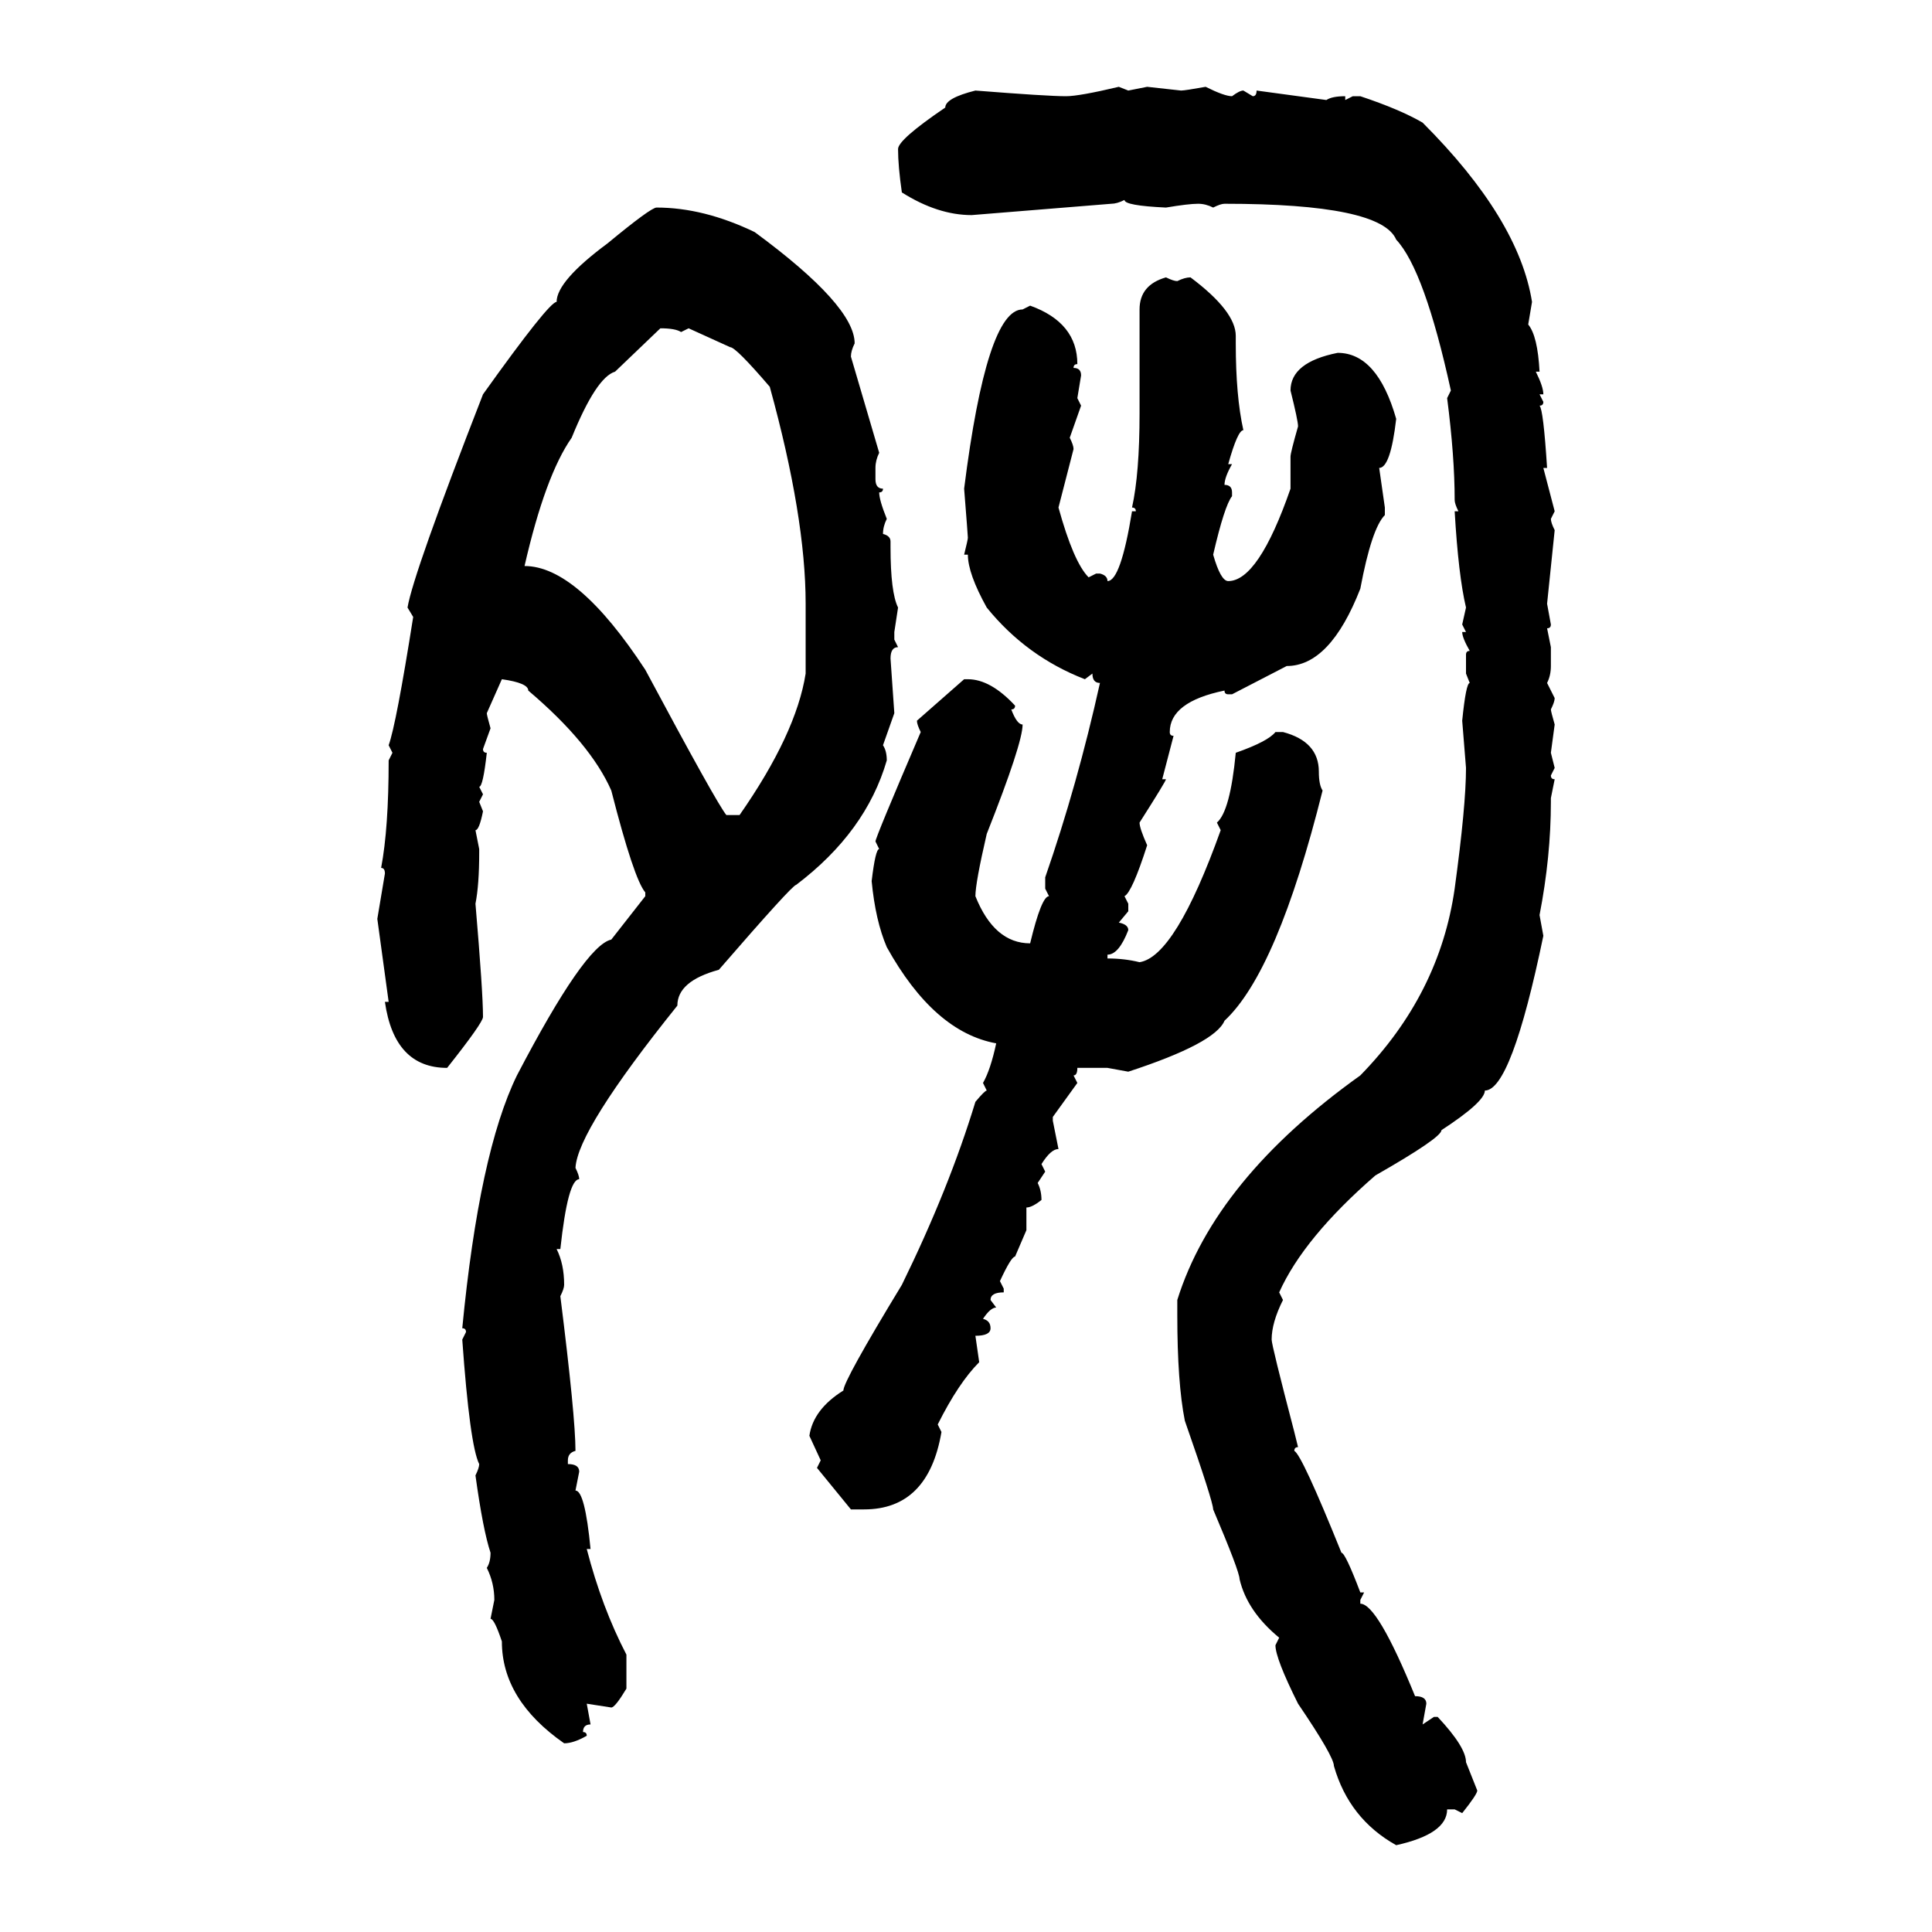<svg xmlns="http://www.w3.org/2000/svg" xmlns:xlink="http://www.w3.org/1999/xlink" width="300" height="300"><path d="M173.73 13.48L173.73 13.48L175.20 14.06L178.13 13.48L183.40 14.06Q183.98 14.06 187.21 13.48L187.21 13.48Q190.14 14.94 191.31 14.94L191.31 14.94Q192.48 14.06 193.07 14.06L193.07 14.06L194.53 14.94Q195.12 14.94 195.12 14.06L195.12 14.06L205.96 15.53Q206.84 14.94 208.89 14.94L208.89 14.94L208.89 15.53L210.06 14.94L211.23 14.94Q217.38 16.99 220.90 19.04L220.90 19.04Q235.84 33.98 237.89 46.88L237.89 46.88L237.30 50.39Q238.77 52.15 239.06 57.71L239.06 57.71L238.48 57.71Q239.65 60.06 239.65 61.23L239.65 61.23L239.06 61.23L239.65 62.40Q239.65 62.99 239.06 62.99L239.06 62.99Q239.65 63.57 240.23 72.66L240.23 72.66L239.65 72.66L241.41 79.39L240.82 80.57Q240.82 81.15 241.41 82.32L241.41 82.32L240.23 93.75L240.82 96.97Q240.82 97.56 240.23 97.56L240.23 97.56L240.82 100.49L240.82 103.42Q240.82 104.88 240.23 106.05L240.23 106.05L241.41 108.40Q241.41 108.98 240.82 110.16L240.82 110.16Q240.82 110.45 241.41 112.50L241.41 112.50L240.82 116.89L241.41 119.24L240.82 120.41Q240.82 121.00 241.41 121.00L241.41 121.00L240.82 123.93L240.82 124.51Q240.82 133.01 239.06 142.09L239.06 142.09L239.65 145.31Q234.67 169.34 230.57 169.34L230.57 169.34Q230.57 171.09 223.83 175.49L223.83 175.49Q223.83 176.66 213.57 182.52L213.57 182.52Q202.44 192.19 198.63 200.68L198.63 200.68L199.22 201.86Q197.46 205.37 197.46 208.01L197.46 208.01Q197.46 208.89 200.98 222.36L200.98 222.36L201.56 224.71Q200.98 224.71 200.98 225.29L200.98 225.29Q202.15 225.88 208.30 241.11L208.30 241.11Q208.89 241.11 211.23 247.27L211.23 247.27L211.82 247.27L211.23 248.44L211.23 249.02Q213.87 249.02 219.73 263.38L219.73 263.38Q221.48 263.38 221.48 264.55L221.48 264.55L220.90 267.77L222.66 266.60L223.24 266.60Q227.64 271.29 227.64 273.63L227.64 273.63L229.39 278.03Q229.39 278.61 227.05 281.54L227.05 281.54L225.88 280.96L224.71 280.96Q224.71 284.77 216.80 286.52L216.80 286.52Q209.47 282.42 207.13 274.22L207.13 274.22Q207.13 272.75 201.56 264.55L201.56 264.55Q198.05 257.52 198.05 255.47L198.05 255.47L198.63 254.30Q193.65 250.20 192.48 245.21L192.48 245.21Q192.48 244.04 188.38 234.38L188.38 234.38Q188.38 233.20 183.98 220.61L183.98 220.61Q182.81 214.75 182.81 204.20L182.81 204.20L182.81 201.86Q188.67 183.11 211.23 166.99L211.23 166.99Q223.54 154.39 225.88 137.99L225.88 137.99Q227.64 125.10 227.64 119.24L227.64 119.24L227.05 111.91Q227.64 106.05 228.22 106.05L228.22 106.05L227.64 104.59L227.64 101.66Q227.64 101.07 228.22 101.07L228.22 101.07Q227.05 99.02 227.05 98.14L227.05 98.14L227.64 98.14L227.05 96.97L227.64 94.34Q226.46 89.36 225.88 79.39L225.88 79.39L226.46 79.39Q225.88 78.22 225.88 77.64L225.88 77.64Q225.88 70.90 224.71 61.82L224.71 61.82L225.29 60.64Q221.19 41.89 216.80 37.21L216.80 37.21Q214.45 31.64 190.14 31.64L190.14 31.64Q189.55 31.64 188.38 32.23L188.38 32.23Q187.21 31.64 186.04 31.64L186.04 31.64Q184.57 31.64 181.05 32.23L181.05 32.23Q174.61 31.93 174.61 31.05L174.61 31.05Q173.44 31.64 172.56 31.64L172.56 31.64L150.88 33.40Q145.61 33.40 140.04 29.88L140.04 29.88Q139.45 25.78 139.45 23.14L139.45 23.14Q139.45 21.68 146.78 16.70L146.78 16.70Q146.78 15.23 151.46 14.06L151.46 14.06Q162.60 14.94 165.53 14.94L165.53 14.94Q167.58 14.94 173.73 13.48ZM101.95 32.23L101.95 32.23Q109.28 32.23 117.19 36.04L117.19 36.04Q132.71 47.46 132.71 53.32L132.71 53.32Q132.13 54.49 132.13 55.37L132.13 55.37L136.52 70.31Q135.94 71.48 135.94 72.66L135.94 72.66L135.94 74.41Q135.94 75.88 137.11 75.88L137.11 75.88Q137.11 76.46 136.52 76.46L136.52 76.46Q136.52 77.64 137.70 80.57L137.70 80.57Q137.11 81.74 137.11 82.91L137.11 82.91Q138.28 83.20 138.28 84.08L138.28 84.08L138.28 84.96Q138.28 91.99 139.45 94.34L139.45 94.34L138.87 98.14L138.87 99.32L139.45 100.49Q138.28 100.49 138.28 102.25L138.28 102.25L138.87 110.74L137.11 115.72Q137.70 116.60 137.70 118.07L137.70 118.07Q134.47 129.20 123.63 137.40L123.63 137.40Q123.05 137.40 111.62 150.59L111.62 150.59Q105.18 152.34 105.18 156.15L105.18 156.15Q89.65 175.49 89.36 181.35L89.36 181.35Q89.94 182.52 89.94 183.11L89.94 183.11Q88.18 183.11 87.01 193.95L87.01 193.95L86.43 193.95Q87.60 196.29 87.60 199.51L87.60 199.51Q87.60 200.10 87.01 201.27L87.01 201.27Q89.36 220.02 89.36 225.29L89.36 225.29Q88.18 225.59 88.18 226.76L88.18 226.76L88.18 227.34Q89.94 227.34 89.94 228.52L89.94 228.52L89.36 231.45Q90.82 231.45 91.70 240.53L91.70 240.53L91.11 240.53Q93.46 249.61 97.27 256.93L97.27 256.93L97.27 262.21Q95.51 265.14 94.92 265.14L94.92 265.14L91.11 264.55L91.70 267.77Q90.53 267.77 90.53 268.95L90.53 268.95Q91.11 268.95 91.11 269.53L91.11 269.53Q89.06 270.70 87.60 270.70L87.60 270.70Q77.93 263.96 77.93 254.88L77.93 254.88Q76.76 251.37 76.17 251.37L76.17 251.37L76.76 248.44Q76.76 245.80 75.59 243.46L75.59 243.46Q76.17 242.58 76.17 241.11L76.17 241.11Q75 237.60 73.83 229.10L73.83 229.10Q74.41 227.93 74.41 227.34L74.41 227.34Q72.95 224.41 71.78 208.01L71.78 208.01L72.36 206.84Q72.36 206.25 71.78 206.25L71.78 206.25Q74.41 179.00 80.27 166.99L80.27 166.99Q90.82 146.78 94.92 145.90L94.92 145.90L100.20 139.16L100.20 138.57Q98.44 136.52 94.92 122.75L94.92 122.75Q91.70 115.43 82.03 107.23L82.03 107.23Q82.03 106.05 77.93 105.47L77.93 105.47L75.59 110.74Q75.59 111.04 76.17 113.09L76.17 113.09L75 116.31Q75 116.89 75.59 116.89L75.59 116.89Q75 122.17 74.41 122.17L74.41 122.17L75 123.34L74.41 124.51L75 125.98Q74.41 128.91 73.83 128.91L73.83 128.91L74.41 131.84L74.41 132.42Q74.41 137.40 73.83 140.33L73.83 140.33Q75 154.10 75 157.91L75 157.91Q75 158.79 69.43 165.82L69.43 165.82Q61.23 165.82 59.77 155.57L59.77 155.57L60.35 155.57L58.59 142.68L59.77 135.64Q59.77 134.77 59.18 134.77L59.18 134.77Q60.35 128.61 60.35 118.07L60.35 118.07L60.94 116.89L60.35 115.72Q61.52 112.50 64.16 95.80L64.16 95.80L63.28 94.34Q64.16 89.06 75 61.23L75 61.23Q85.25 46.88 86.43 46.88L86.43 46.88Q86.43 43.65 94.34 37.79L94.34 37.79Q101.07 32.23 101.95 32.23ZM181.05 43.07L181.05 43.07Q182.23 43.65 182.81 43.65L182.81 43.65Q183.98 43.07 184.86 43.07L184.86 43.07Q191.89 48.34 191.89 52.15L191.89 52.15L191.89 53.32Q191.89 61.52 193.07 66.80L193.07 66.80Q192.19 66.80 190.72 72.07L190.72 72.07L191.31 72.07Q190.14 74.12 190.14 75.29L190.14 75.29Q191.31 75.29 191.31 76.46L191.31 76.46L191.31 77.05Q190.14 78.52 188.38 86.13L188.38 86.13Q189.55 90.23 190.72 90.23L190.72 90.23Q195.41 90.23 200.39 75.88L200.39 75.88L200.39 70.90Q200.39 70.31 201.56 66.21L201.56 66.21Q201.56 65.33 200.39 60.64L200.39 60.64Q200.39 56.25 207.71 54.79L207.71 54.79Q213.87 54.79 216.80 65.04L216.80 65.04Q215.92 72.66 214.16 72.66L214.16 72.66L215.04 78.81L215.04 79.98Q212.99 82.03 211.23 91.41L211.23 91.41Q206.54 103.42 199.80 103.42L199.80 103.42L191.31 107.81L190.72 107.81Q190.14 107.81 190.14 107.23L190.14 107.23Q181.64 108.98 181.64 113.67L181.64 113.67Q181.64 114.26 182.23 114.26L182.23 114.26L180.47 121.00L181.05 121.00Q181.05 121.29 176.95 127.73L176.95 127.73Q176.95 128.61 178.13 131.25L178.13 131.25Q175.78 138.57 174.61 139.16L174.61 139.16L175.20 140.33L175.20 141.50L173.73 143.26Q175.20 143.55 175.20 144.43L175.20 144.43Q173.73 148.24 171.97 148.24L171.97 148.24L171.97 148.83Q174.61 148.83 176.95 149.41L176.95 149.41Q182.52 148.54 189.55 128.91L189.55 128.91L188.96 127.73Q191.02 125.98 191.89 116.89L191.89 116.89Q196.88 115.14 198.05 113.67L198.05 113.67L199.22 113.67Q204.79 115.14 204.79 119.82L204.79 119.82Q204.79 121.88 205.37 122.75L205.37 122.75Q198.34 150.88 190.14 158.50L190.14 158.50Q188.67 162.01 175.20 166.41L175.20 166.41L171.97 165.82L167.29 165.82Q167.29 166.99 166.70 166.99L166.70 166.99L167.29 168.16L163.48 173.44L163.48 174.02L164.36 178.42Q163.18 178.42 161.72 180.76L161.72 180.76L162.30 181.93L161.13 183.69Q161.72 184.86 161.72 186.33L161.72 186.33Q160.25 187.50 159.38 187.50L159.38 187.50L159.38 191.02L157.62 195.12Q157.03 195.12 155.27 198.93L155.27 198.93L155.86 200.10L155.86 200.68Q153.81 200.68 153.81 201.86L153.81 201.86L154.69 203.03Q153.81 203.03 152.64 204.79L152.64 204.79Q153.81 205.08 153.81 206.25L153.81 206.25Q153.81 207.42 151.46 207.42L151.46 207.42L152.05 211.52Q148.83 214.75 145.61 221.19L145.61 221.19L146.19 222.36Q144.14 234.38 134.18 234.38L134.18 234.38L132.13 234.38L126.86 227.93L127.44 226.76L125.68 222.95Q126.27 218.85 130.96 215.92L130.96 215.92Q130.96 214.45 140.04 199.51L140.04 199.51Q147.36 184.57 151.46 171.09L151.46 171.09Q152.93 169.34 153.22 169.34L153.22 169.34L152.64 168.16Q153.81 166.11 154.69 162.01L154.69 162.01Q145.02 160.25 137.70 147.07L137.70 147.07Q135.94 142.97 135.35 136.82L135.35 136.82Q135.94 131.84 136.52 131.84L136.52 131.84L135.94 130.66Q135.94 130.08 142.97 113.67L142.97 113.67Q142.38 112.50 142.38 111.91L142.38 111.91L149.71 105.47L150.29 105.47Q153.81 105.47 157.62 109.57L157.62 109.57Q157.62 110.16 157.03 110.16L157.03 110.16Q157.91 112.50 158.79 112.50L158.79 112.50Q158.79 115.43 153.22 129.49L153.22 129.49Q151.46 137.11 151.46 139.16L151.46 139.16Q154.39 146.48 159.96 146.48L159.96 146.48Q161.72 139.16 162.89 139.16L162.89 139.16L162.30 137.99L162.30 136.23Q167.29 121.88 170.80 106.05L170.80 106.05Q169.63 106.05 169.63 104.59L169.63 104.59L168.46 105.47Q159.38 101.95 153.22 94.34L153.22 94.34Q150.29 89.06 150.29 86.13L150.29 86.13L149.71 86.13Q150.29 83.79 150.29 83.50L150.29 83.50Q150.29 83.20 149.71 75.88L149.71 75.88Q153.22 48.05 158.79 48.05L158.79 48.05L159.96 47.46Q167.29 50.10 167.29 56.54L167.29 56.54Q166.70 56.54 166.70 57.13L166.70 57.13Q167.87 57.13 167.87 58.30L167.87 58.30L167.29 61.82L167.87 62.99L166.11 67.97Q166.70 69.14 166.70 69.73L166.70 69.73L164.36 78.81Q166.70 87.30 169.04 89.65L169.04 89.65L170.21 89.06L170.80 89.06Q171.97 89.36 171.97 90.23L171.97 90.23Q174.02 90.23 175.78 79.39L175.78 79.39L176.37 79.39Q176.37 78.81 175.78 78.81L175.78 78.81Q176.95 73.54 176.95 64.16L176.95 64.16L176.95 48.05Q176.95 44.24 181.05 43.07ZM102.54 50.98L102.54 50.98L95.51 57.71Q92.58 58.59 88.77 67.97L88.77 67.97Q84.67 73.83 81.45 87.89L81.45 87.89Q89.65 87.89 100.20 104.00L100.20 104.00Q111.33 124.80 112.79 126.56L112.79 126.56L114.84 126.56Q123.63 113.96 125.10 104.59L125.10 104.59L125.10 93.75Q125.10 80.27 119.53 60.06L119.53 60.06Q114.26 53.91 113.38 53.91L113.38 53.91L106.93 50.98L105.76 51.56Q104.88 50.98 102.54 50.98Z"/></svg>